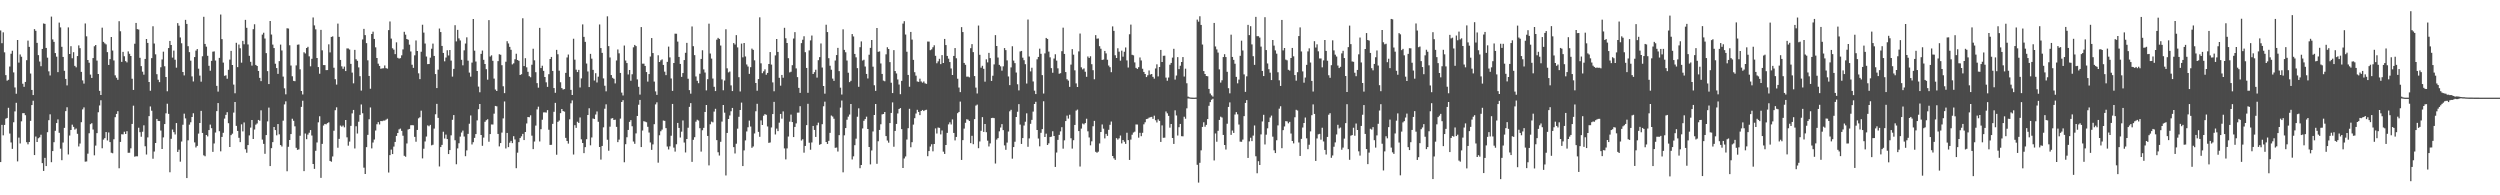 <svg xmlns="http://www.w3.org/2000/svg" width="1920" height="150"><path d="M0 23.417h1v101.060H0zM1 33.165h1v62.744H1zM2 24.816h1v79.104H2zM3 40.191h1v55.761H3zM4 57.699h1v33.422H4zM5 61.946h1v28.640H5zM6 61.283h1v21.487H6zM7 51.100h1v51.436H7zM8 41.261h1v68.166H8zM9 38.965h1v75.360H9zM10 55.591h1v38.334H10zM11 67.172h1v18.401H11zM12 71.998h1v6.929H12zM13 30.719h1v93.232H13zM14 48.102h1v57.562H14zM15 41.835h1v68.352H15zM16 43.558h1v49.650H16zM17 64.301h1v22.653H17zM18 66.675h1v20.230H18zM19 62.914h1v25.565H19zM20 46.222h1v62.995H20zM21 31.177h1v79.695H21zM22 36.016h1v73.060H22zM23 56.458h1v36.366H23zM24 69.073h1v11.615H24zM25 73.010h1v4.355H25zM26 22.354h1v96.750H26zM27 23.641h1v81.196H27zM28 32.930h1v76.148H28zM29 42.319h1v63.852H29zM30 47.263h1v58.218H30zM31 50.851h1v52.646H31zM32 37.562h1v87.703H32zM33 18.034h1v113.231H33zM34 18.351h1v102.895H34zM35 36.829h1v90.716H35zM36 44.267h1v57.266H36zM37 54.798h1v37.508H37zM38 57.965h1v29.861H38zM39 12.765h1v111.812H39zM40 30.278h1v85.748H40zM41 32.145h1v77.089H41zM42 40.730h1v59.712H42zM43 43.514h1v50.991H43zM44 55.416h1v36.291H44zM45 17.370h1v84.613H45zM46 21.034h1v93.119H46zM47 35.934h1v87.102H47zM48 43.722h1v65.752H48zM49 54.371h1v43.818H49zM50 60.611h1v24.718H50zM51 65.611h1v16.760H51zM52 21.027h1v97.606H52zM53 41.488h1v62.584H53zM54 35.457h1v64.402H54zM55 44.757h1v50.978H55zM56 40.106h1v57.335H56zM57 50.572h1v48.953H57zM58 51.720h1v46.990H58zM59 43.079h1v59.670H59zM60 34.879h1v77.631H60zM61 36.993h1v73.260H61zM62 55.214h1v38.620H62zM63 61.744h1v22.275H63zM64 64.194h1v18.304H64zM65 18.025h1v106.152H65zM66 27.899h1v96.085H66zM67 46.081h1v71.923H67zM68 48.197h1v54.167H68zM69 57.271h1v38.110H69zM70 59.831h1v34.779H70zM71 44.614h1v54.858H71zM72 35.557h1v83.741H72zM73 34.566h1v77.248H73zM74 46.538h1v55.719H74zM75 56.842h1v29.377H75zM76 69.781h1v11.195H76zM77 72.985h1v4.039H77zM78 21.273h1v92.586H78zM79 32.159h1v75.062H79zM80 33.269h1v72.828H80zM81 34.080h1v67.356H81zM82 40.059h1v67.812H82zM83 49.880h1v51.836H83zM84 45.404h1v63.728H84zM85 28.441h1v88.864H85zM86 38.829h1v78.857H86zM87 46.412h1v60.565H87zM88 57.877h1v32.108H88zM89 59.680h1v27.822H89zM90 61.310h1v24.112H90zM91 16.259h1v112.972H91zM92 24.022h1v84.965H92zM93 47.509h1v55.593H93zM94 39.831h1v63.409H94zM95 43.228h1v57.942H95zM96 46.956h1v55.938H96zM97 47.903h1v52.874H97zM98 39.496h1v77.864H98zM99 41.304h1v75.979H99zM100 42.999h1v70.896H100zM101 60.443h1v34.743H101zM102 69.062h1v12.114H102zM103 33.595h1v86.716H103zM104 17.628h1v102.394H104zM105 22.366h1v97.717H105zM106 22.668h1v75.452H106zM107 44.388h1v57.158H107zM108 50.805h1v54.209H108zM109 55.059h1v46.106H109zM110 57.327h1v38.934H110zM111 45.241h1v67.111H111zM112 29.958h1v88.731H112zM113 32.972h1v72.526H113zM114 62.975h1v26.191H114zM115 69.697h1v12.068H115zM116 44.646h1v40.390H116zM117 20.170h1v101.752H117zM118 33.419h1v82.974H118zM119 41.726h1v68.089H119zM120 57.002h1v34.348H120zM121 61.232h1v31.631H121zM122 63.057h1v29.920H122zM123 51.677h1v48.550H123zM124 45.652h1v68.765H124zM125 39.672h1v65.862H125zM126 50.867h1v44.437H126zM127 59.156h1v27.890H127zM128 70.090h1v9.571H128zM129 36.927h1v50.527H129zM130 31.422h1v100.878H130zM131 34.561h1v72.016H131zM132 44.251h1v55.217H132zM133 38.876h1v62.609H133zM134 45.887h1v57.370H134zM135 51.989h1v42.531H135zM136 17.777h1v98.924H136zM137 19.736h1v95.225H137zM138 28.754h1v95.421H138zM139 33.209h1v75.489H139zM140 55.312h1v40.493H140zM141 57.902h1v29.373H141zM142 15.263h1v75.689H142zM143 18.370h1v118.395H143zM144 35.458h1v72.301H144zM145 40.058h1v55.662H145zM146 46.606h1v47.306H146zM147 58.662h1v31.188H147zM148 62.579h1v24.398H148zM149 43.816h1v65.548H149zM150 38.848h1v74.419H150zM151 37.671h1v74.334H151zM152 52.749h1v49.855H152zM153 58.087h1v36.401H153zM154 62.706h1v22.429H154zM155 43.201h1v58.894H155zM156 12.883h1v106.417H156zM157 33.758h1v86.236H157zM158 35.835h1v67.844H158zM159 42.846h1v61.921H159zM160 50.531h1v49.358H160zM161 54.333h1v41.376H161zM162 46.724h1v51.719H162zM163 39.691h1v76.936H163zM164 39.477h1v70.698H164zM165 46.470h1v55.309H165zM166 65.950h1v19.398H166zM167 70.359h1v8.793H167zM168 44.425h1v56.339H168zM169 11.170h1v105.079H169zM170 30.073h1v75.076H170zM171 48.078h1v53.901H171zM172 58.231h1v32.855H172zM173 57.877h1v30.351H173zM174 60.468h1v25.708H174zM175 53.594h1v41.024H175zM176 45.749h1v67.135H176zM177 39.062h1v64.734H177zM178 49.919h1v52.713H178zM179 64.972h1v21.512H179zM180 71.631h1v6.683H180zM181 32.886h1v63.784H181zM182 51.551h1v49.014H182zM183 34.225h1v71.597H183zM184 37.049h1v72.086H184zM185 48.150h1v47.345H185zM186 31.394h1v69.502H186zM187 34.018h1v60.059H187zM188 15.262h1v99.387H188zM189 21.350h1v95.947H189zM190 34.126h1v77.275H190zM191 42.845h1v61.152H191zM192 47.474h1v50.525H192zM193 50.405h1v41.738H193zM194 22.450h1v84.303H194zM195 18.616h1v80.871H195zM196 49.862h1v45.888H196zM197 50.691h1v44.154H197zM198 54.473h1v37.611H198zM199 59.793h1v32.942H199zM200 62.312h1v22.440H200zM201 26.553h1v80.644H201zM202 25.127h1v85.353H202zM203 29.580h1v88.536H203zM204 40.787h1v62.944H204zM205 54.631h1v38.582H205zM206 64.587h1v18.050H206zM207 16.109h1v111.444H207zM208 26.522h1v87.269H208zM209 34.267h1v74.877H209zM210 36.930h1v60.611H210zM211 48.951h1v50.965H211zM212 52.264h1v51.683H212zM213 56.716h1v38.567H213zM214 46.946h1v56.208H214zM215 34.267h1v77.167H215zM216 38.776h1v73.764H216zM217 58.844h1v33.850H217zM218 67.815h1v12.362H218zM219 72.449h1v5.391H219zM220 21.686h1v109.856H220zM221 21.904h1v90.814H221zM222 34.769h1v72.756H222zM223 50.337h1v52.613H223zM224 58.582h1v32.617H224zM225 62.112h1v30.683H225zM226 62.385h1v34.660H226zM227 50.239h1v63.288H227zM228 34.355h1v80.728H228zM229 34.143h1v80.587H229zM230 53.258h1v50.997H230zM231 69.902h1v12.173H231zM232 72.559h1v4.800H232zM233 40.136h1v91.290H233zM234 41.080h1v61.499H234zM235 36.858h1v70.064H235zM236 35.966h1v67.411H236zM237 43.264h1v58.676H237zM238 50.966h1v48.940H238zM239 45.143h1v58.937H239zM240 13.422h1v112.534H240zM241 19.524h1v110.188H241zM242 22.512h1v93.287H242zM243 44.550h1v64.861H243zM244 51.504h1v42.432H244zM245 56.634h1v32.662H245zM246 22.943h1v113.678H246zM247 38.648h1v71.852H247zM248 49.976h1v46.407H248zM249 50.043h1v45.149H249zM250 53.858h1v41.608H250zM251 53.808h1v40.745H251zM252 34.046h1v59.920H252zM253 40.244h1v83.337H253zM254 28.353h1v95.868H254zM255 27.974h1v92.200H255zM256 52.001h1v48.407H256zM257 60.806h1v23.830H257zM258 64.975h1v17.452H258zM259 18.114h1v95.322H259zM260 28.339h1v78.291H260zM261 46.024h1v50.381H261zM262 50.921h1v46.378H262zM263 52.831h1v43.566H263zM264 51.170h1v46.621H264zM265 54.574h1v37.594H265zM266 37.153h1v68.315H266zM267 37.197h1v74.695H267zM268 38.058h1v70.670H268zM269 49.051h1v47.608H269zM270 55.739h1v31.339H270zM271 64.020h1v20.432H271zM272 38.322h1v75.674H272zM273 45.501h1v51.471H273zM274 46.674h1v55.892H274zM275 51.749h1v41.758H275zM276 58.545h1v29.667H276zM277 69.585h1v10.646H277zM278 30.315h1v56.657H278zM279 22.148h1v106.623H279zM280 27.002h1v106.606H280zM281 33.108h1v79.874H281zM282 46.320h1v57.247H282zM283 58.323h1v33.297H283zM284 68.134h1v14.388H284zM285 26.108h1v87.858H285zM286 24.298h1v85.186H286zM287 29.877h1v77.284H287zM288 36.329h1v63.907H288zM289 44.525h1v50.930H289zM290 48.906h1v44.883H290zM291 50.646h1v44.949H291zM292 52.772h1v40.140H292zM293 52.512h1v40.574H293zM294 52.438h1v40.160H294zM295 50.289h1v42.314H295zM296 52.320h1v39.595H296zM297 52.716h1v38.456H297zM298 23.129h1v109.377H298zM299 16.465h1v102.661H299zM300 29.670h1v85.242H300zM301 37.044h1v81.299H301zM302 38.133h1v74.463H302zM303 41.599h1v67.403H303zM304 32.532h1v71.883H304zM305 44.416h1v57.750H305zM306 45.021h1v54.354H306zM307 44.626h1v54.116H307zM308 42.476h1v58.033H308zM309 37.924h1v66.298H309zM310 24.445h1v95.227H310zM311 26.625h1v93.769H311zM312 29.972h1v80.195H312zM313 30.499h1v68.916H313zM314 34.280h1v64.745H314zM315 39.548h1v56.676H315zM316 49.717h1v46.404H316zM317 52.108h1v44.135H317zM318 42.495h1v62.622H318zM319 31.073h1v77.783H319zM320 39.163h1v60.619H320zM321 56.333h1v34.522H321zM322 60.781h1v29.294H322zM323 39.739h1v45.248H323zM324 19.019h1v102.630H324zM325 25.041h1v89.188H325zM326 33.455h1v75.170H326zM327 43.427h1v61.427H327zM328 49.247h1v47.043H328zM329 49.146h1v47.850H329zM330 44.287h1v51.591H330zM331 37.443h1v74.168H331zM332 33.474h1v77.658H332zM333 42.963h1v55.779H333zM334 56.867h1v30.896H334zM335 67.613h1v12.165H335zM336 53.517h1v36.994H336zM337 21.927h1v105.911H337zM338 24.646h1v88.295H338zM339 35.274h1v75.976H339zM340 40.667h1v60.481H340zM341 47.095h1v59.324H341zM342 44.170h1v59.196H342zM343 38.586h1v68.196H343zM344 42.618h1v75.705H344zM345 38.395h1v76.840H345zM346 46.557h1v57.395H346zM347 58.846h1v33.140H347zM348 52.889h1v35.502H348zM349 19.336h1v88.391H349zM350 31.802h1v94.330H350zM351 22.914h1v91.079H351zM352 29.477h1v80.528H352zM353 31.072h1v73.836H353zM354 45.947h1v55.816H354zM355 50.193h1v50.111H355zM356 38.677h1v66.203H356zM357 33.443h1v86.526H357zM358 28.657h1v86.854H358zM359 46.600h1v56.202H359zM360 55.743h1v39.308H360zM361 58.867h1v29.827H361zM362 48.076h1v62.856H362zM363 14.571h1v94.633H363zM364 38.888h1v66.973H364zM365 47.274h1v55.685H365zM366 54.510h1v37.934H366zM367 66.498h1v17.351H367zM368 70.880h1v9.001H368zM369 41.373h1v62.293H369zM370 38.805h1v73.147H370zM371 45.923h1v59.764H371zM372 49.157h1v44.406H372zM373 53.144h1v39.145H373zM374 61.175h1v30.441H374zM375 15.438h1v93.403H375zM376 43.410h1v59.547H376zM377 42.496h1v53.097H377zM378 46.693h1v48.961H378zM379 60.353h1v26.943H379zM380 68.766h1v12.574H380zM381 69.872h1v11.815H381zM382 46.950h1v55.903H382zM383 41.659h1v70.787H383zM384 42.060h1v67.797H384zM385 50.090h1v51.723H385zM386 66.268h1v24.680H386zM387 71.539h1v6.382H387zM388 47.427h1v66.602H388zM389 31.631h1v70.457H389zM390 33.391h1v79.607H390zM391 35.997h1v73.599H391zM392 38.253h1v69.953H392zM393 49.475h1v60.474H393zM394 48.623h1v55.993H394zM395 45.516h1v61.588H395zM396 41.245h1v87.957H396zM397 46.079h1v71.163H397zM398 46.695h1v62.479H398zM399 57.597h1v48.452H399zM400 56.970h1v47.742H400zM401 14.038h1v88.773H401zM402 50.758h1v56.804H402zM403 44.684h1v56.688H403zM404 51.706h1v43.122H404zM405 55.122h1v34.740H405zM406 58.523h1v31.512H406zM407 59.365h1v29.217H407zM408 49.706h1v54.501H408zM409 37.434h1v77.089H409zM410 46.351h1v62.367H410zM411 55.430h1v41.013H411zM412 63.821h1v20.187H412zM413 67.326h1v14.573H413zM414 21.426h1v87.242H414zM415 52.250h1v46.963H415zM416 50.466h1v41.466H416zM417 54.451h1v31.894H417zM418 59.119h1v27.168H418zM419 63.223h1v23.259H419zM420 66.737h1v17.847H420zM421 57.006h1v42.642H421zM422 45.294h1v66.009H422zM423 43.741h1v67.475H423zM424 54.494h1v40.619H424zM425 67.628h1v18.229H425zM426 71.258h1v7.757H426zM427 38.301h1v80.542H427zM428 41.683h1v51.909H428zM429 54.274h1v38.300H429zM430 63.161h1v23.712H430zM431 67.615h1v16.087H431zM432 68.781h1v16.504H432zM433 68.387h1v17.365H433zM434 55.971h1v49.935H434zM435 44.108h1v64.157H435zM436 41.890h1v68.382H436zM437 59.012h1v32.635H437zM438 69.007h1v10.344H438zM439 72.958h1v4.136H439zM440 29.749h1v88.910H440zM441 45.800h1v50.374H441zM442 53.506h1v44.687H442zM443 55.325h1v38.157H443zM444 53.681h1v40.747H444zM445 67.155h1v23.055H445zM446 60.205h1v46.786H446zM447 18.761h1v91.069H447zM448 28.316h1v89.265H448zM449 32.134h1v80.889H449zM450 48.803h1v58.088H450zM451 54.867h1v33.472H451zM452 66.867h1v16.298H452zM453 41.348h1v70.255H453zM454 45.078h1v60.472H454zM455 53.649h1v37.385H455zM456 61.841h1v29.576H456zM457 56.205h1v31.770H457zM458 63.325h1v22.256H458zM459 58.867h1v34.651H459zM460 18.791h1v94.110H460zM461 36.910h1v85.665H461zM462 40.602h1v71.459H462zM463 60.187h1v37.593H463zM464 65.866h1v17.645H464zM465 70.141h1v10.000H465zM466 12.547h1v94.754H466zM467 35.413h1v80.329H467zM468 44.148h1v53.110H468zM469 57.632h1v33.413H469zM470 59.728h1v31.014H470zM471 60.536h1v31.624H471zM472 64.068h1v27.860H472zM473 46.440h1v51.001H473zM474 37.965h1v71.194H474zM475 40.951h1v66.267H475zM476 55.991h1v35.102H476zM477 71.122h1v7.220H477zM478 73.331h1v3.605H478zM479 34.956h1v89.654H479zM480 46.469h1v64.277H480zM481 48.431h1v57.011H481zM482 57.198h1v42.566H482zM483 53.763h1v39.840H483zM484 62.005h1v30.254H484zM485 57.051h1v39.930H485zM486 36.327h1v72.385H486zM487 34.514h1v75.915H487zM488 35.439h1v67.029H488zM489 60.992h1v28.070H489zM490 66.655h1v13.773H490zM491 72.641h1v4.113H491zM492 20.791h1v92.146H492zM493 48.896h1v51.361H493zM494 48.888h1v44.192H494zM495 50.653h1v42.780H495zM496 55.372h1v38.521H496zM497 62.670h1v34.705H497zM498 56.892h1v44.872H498zM499 43.416h1v65.989H499zM500 29.234h1v85.863H500zM501 40.763h1v70.114H501zM502 62.688h1v32.686H502zM503 70.214h1v9.979H503zM504 72.853h1v5.727H504zM505 42.456h1v82.459H505zM506 47.595h1v56.287H506zM507 46.332h1v54.471H507zM508 45.633h1v53.892H508zM509 49.892h1v42.693H509zM510 55.064h1v37.765H510zM511 57.690h1v40.738H511zM512 47.534h1v65.014H512zM513 35.768h1v79.008H513zM514 44.059h1v68.310H514zM515 60.259h1v43.999H515zM516 69.774h1v10.057H516zM517 48.383h1v64.990H517zM518 25.877h1v90.568H518zM519 25.901h1v84.919H519zM520 31.938h1v62.492H520zM521 43.715h1v54.521H521zM522 49.082h1v56.530H522zM523 59.028h1v42.087H523zM524 56.138h1v36.368H524zM525 46.136h1v63.343H525zM526 40.571h1v76.530H526zM527 32.940h1v73.835H527zM528 60.479h1v37.625H528zM529 69.238h1v12.811H529zM530 71.940h1v7.254H530zM531 20.335h1v103.975H531zM532 35.486h1v71.857H532zM533 42.361h1v63.021H533zM534 58.713h1v34.743H534zM535 62.056h1v29.885H535zM536 63.920h1v28.652H536zM537 56.628h1v41.809H537zM538 45.254h1v71.181H538zM539 38.610h1v61.422H539zM540 53.304h1v44.881H540zM541 55.706h1v30.284H541zM542 69.447h1v11.175H542zM543 60.814h1v43.590H543zM544 18.181h1v108.860H544zM545 41.123h1v54.338H545zM546 45.006h1v48.370H546zM547 60.305h1v33.649H547zM548 66.658h1v19.067H548zM549 69.932h1v13.640H549zM550 30.447h1v77.160H550zM551 29.068h1v87.870H551zM552 29.914h1v89.556H552zM553 34.944h1v73.939H553zM554 60.969h1v32.401H554zM555 69.317h1v11.304H555zM556 61.839h1v24.694H556zM557 22.486h1v112.264H557zM558 52.479h1v49.626H558zM559 55.588h1v35.788H559zM560 54.931h1v33.734H560zM561 65.588h1v19.861H561zM562 69.932h1v12.947H562zM563 33.068h1v79.909H563zM564 34.186h1v83.655H564zM565 26.987h1v83.389H565zM566 36.403h1v62.422H566zM567 59.279h1v30.402H567zM568 70.266h1v14.217H568zM569 33.492h1v45.308H569zM570 44.014h1v83.507H570zM571 33.023h1v82.505H571zM572 43.359h1v64.492H572zM573 49.527h1v51.460H573zM574 51.104h1v46.619H574zM575 56.722h1v35.903H575zM576 51.614h1v45.582H576zM577 37.329h1v76.169H577zM578 38.297h1v74.179H578zM579 46.339h1v56.156H579zM580 63.762h1v21.689H580zM581 69.703h1v10.040H581zM582 60.700h1v40.591H582zM583 13.315h1v91.771H583zM584 48.640h1v43.850H584zM585 56.201h1v39.781H585zM586 54.762h1v34.120H586zM587 53.261h1v34.413H587zM588 57.405h1v30.750H588zM589 56.014h1v41.123H589zM590 49.133h1v60.612H590zM591 40.011h1v69.421H591zM592 49.629h1v48.240H592zM593 63.305h1v24.301H593zM594 70.093h1v8.119H594zM595 42.557h1v60.700H595zM596 29.930h1v68.854H596zM597 39.878h1v60.814H597zM598 59.727h1v34.462H598zM599 65.795h1v21.699H599zM600 57.553h1v33.569H600zM601 59.682h1v25.866H601zM602 21.372h1v92.620H602zM603 29.386h1v93.050H603zM604 33.044h1v80.909H604zM605 44.678h1v60.190H605zM606 55.585h1v37.871H606zM607 55.112h1v32.908H607zM608 50.051h1v43.705H608zM609 29.578h1v75.677H609zM610 24.695h1v72.790H610zM611 52.527h1v42.224H611zM612 59.229h1v27.295H612zM613 67.496h1v18.967H613zM614 71.309h1v10.255H614zM615 33.114h1v74.817H615zM616 30.508h1v76.455H616zM617 27.874h1v89.370H617zM618 40.111h1v71.945H618zM619 52.196h1v43.926H619zM620 71.291h1v8.436H620zM621 38.707h1v70.925H621zM622 31.026h1v83.955H622zM623 27.276h1v82.150H623zM624 56.857h1v39.876H624zM625 55.442h1v44.346H625zM626 53.579h1v51.573H626zM627 59.583h1v36.610H627zM628 46.223h1v47.986H628zM629 43.864h1v67.335H629zM630 33.364h1v77.276H630zM631 51.845h1v43.524H631zM632 66.046h1v15.571H632zM633 71.956h1v6.103H633zM634 19.001h1v90.049H634zM635 24.630h1v85.901H635zM636 44.672h1v63.509H636zM637 50.507h1v51.550H637zM638 53.551h1v35.163H638zM639 60.350h1v29.150H639zM640 62.083h1v29.121H640zM641 46.471h1v67.040H641zM642 42.314h1v70.973H642zM643 36.762h1v79.620H643zM644 54.621h1v49.147H644zM645 67.309h1v15.312H645zM646 72.582h1v4.609H646zM647 22.526h1v109.849H647zM648 38.309h1v65.643H648zM649 40.119h1v58.252H649zM650 46.515h1v45.424H650zM651 55.838h1v33.786H651zM652 63.096h1v24.867H652zM653 62.057h1v17.802H653zM654 26.173h1v96.292H654zM655 27.995h1v92.045H655zM656 41.411h1v70.111H656zM657 44.026h1v62.451H657zM658 52.327h1v37.343H658zM659 66.672h1v16.528H659zM660 36.231h1v92.936H660zM661 31.783h1v94.916H661zM662 46.490h1v52.183H662zM663 45.885h1v46.882H663zM664 51.106h1v40.354H664zM665 56.784h1v32.820H665zM666 60.242h1v38.814H666zM667 42.059h1v70.835H667zM668 36.759h1v89.524H668zM669 30.703h1v84.844H669zM670 51.192h1v49.764H670zM671 65.500h1v22.828H671zM672 69.798h1v10.087H672zM673 21.522h1v104.284H673zM674 39.808h1v68.683H674zM675 39.453h1v60.315H675zM676 48.728h1v46.727H676zM677 56.800h1v31.056H677zM678 61.879h1v25.687H678zM679 62.408h1v23.625H679zM680 41.723h1v62.769H680zM681 36.304h1v71.640H681zM682 37.629h1v71.932H682zM683 47.698h1v46.831H683zM684 63.556h1v23.192H684zM685 71.482h1v7.184H685zM686 38.517h1v74.193H686zM687 54.573h1v45.961H687zM688 56.398h1v38.767H688zM689 61.049h1v26.091H689zM690 64.904h1v18.788H690zM691 72.333h1v10.665H691zM692 62.082h1v37.117H692zM693 18.123h1v110.883H693zM694 16.270h1v105.452H694zM695 26.534h1v93.648H695zM696 39.748h1v67.418H696zM697 57.566h1v40.878H697zM698 66.618h1v16.918H698zM699 24.501h1v88.619H699zM700 30.428h1v78.799H700zM701 45.970h1v49.711H701zM702 55.443h1v35.328H702zM703 58.133h1v29.034H703zM704 62.550h1v21.767H704zM705 62.895h1v23.068H705zM706 60.411h1v28.034H706zM707 62.579h1v22.666H707zM708 63.488h1v20.940H708zM709 62.583h1v22.708H709zM710 63.986h1v20.593H710zM711 64.410h1v19.890H711zM712 31.880h1v88.077H712zM713 31.954h1v84.041H713zM714 38.529h1v74.029H714zM715 37.943h1v72.873H715zM716 36.322h1v79.891H716zM717 34.761h1v75.826H717zM718 42.831h1v55.773H718zM719 48.584h1v53.992H719zM720 47.088h1v50.852H720zM721 45.151h1v53.064H721zM722 49.278h1v53.921H722zM723 42.323h1v57.887H723zM724 48.360h1v68.113H724zM725 29.916h1v88.315H725zM726 34.621h1v76.732H726zM727 42.955h1v59.109H727zM728 45.052h1v50.472H728zM729 47.682h1v46.272H729zM730 52.556h1v43.011H730zM731 57.606h1v34.087H731zM732 42.948h1v59.123H732zM733 36.925h1v70.887H733zM734 44.742h1v60.427H734zM735 60.460h1v26.492H735zM736 67.232h1v18.754H736zM737 70.752h1v7.272H737zM738 20.826h1v102.003H738zM739 24.631h1v83.004H739zM740 48.312h1v50.479H740zM741 49.744h1v44.569H741zM742 58.884h1v32.697H742zM743 58.834h1v33.076H743zM744 59.404h1v33.517H744zM745 37.014h1v72.906H745zM746 33.878h1v70.396H746zM747 40.062h1v70.667H747zM748 58.400h1v33.075H748zM749 67.286h1v13.817H749zM750 71.767h1v8.553H750zM751 19.598h1v94.206H751zM752 42.100h1v66.525H752zM753 51.953h1v48.503H753zM754 50.536h1v39.406H754zM755 52.814h1v48.505H755zM756 62.709h1v32.510H756zM757 45.550h1v55.982H757zM758 47.932h1v60.101H758zM759 40.595h1v71.886H759zM760 44.656h1v65.476H760zM761 62.168h1v28.491H761zM762 58.167h1v32.281H762zM763 49.473h1v41.245H763zM764 26.977h1v98.609H764zM765 35.325h1v71.893H765zM766 44.161h1v61.928H766zM767 49.802h1v51.065H767zM768 50.922h1v47.002H768zM769 54.289h1v41.051H769zM770 50.925h1v49.003H770zM771 36.914h1v74.747H771zM772 38.502h1v76.553H772zM773 46.385h1v63.111H773zM774 58.709h1v42.286H774zM775 65.405h1v20.077H775zM776 51.769h1v32.583H776zM777 35.546h1v86.296H777zM778 46.551h1v66.410H778zM779 48.464h1v60.392H779zM780 55.679h1v34.160H780zM781 64.723h1v21.067H781zM782 69.403h1v10.581H782zM783 39.540h1v56.169H783zM784 39.121h1v71.425H784zM785 44.266h1v61.755H785zM786 46.219h1v50.194H786zM787 49.281h1v44.211H787zM788 64.128h1v22.900H788zM789 15.011h1v97.714H789zM790 43.418h1v62.878H790zM791 54.841h1v40.215H791zM792 52.043h1v40.006H792zM793 62.542h1v23.169H793zM794 69.623h1v10.231H794zM795 72.261h1v5.901H795zM796 45.571h1v54.284H796zM797 43.739h1v62.662H797zM798 37.363h1v75.034H798zM799 41.307h1v60.662H799zM800 57.716h1v41.477H800zM801 71.832h1v5.938H801zM802 41.023h1v64.182H802zM803 29.128h1v73.538H803zM804 29.905h1v81.447H804zM805 39.620h1v70.447H805zM806 44.031h1v61.247H806zM807 52.308h1v52.649H807zM808 55.858h1v44.930H808zM809 44.950h1v59.484H809zM810 41.699h1v86.495H810zM811 46.527h1v70.610H811zM812 52.480h1v54.947H812zM813 56.608h1v46.982H813zM814 56.233h1v44.702H814zM815 39.328h1v58.378H815zM816 21.228h1v92.962H816zM817 41.433h1v66.336H817zM818 55.339h1v37.637H818zM819 60.859h1v27.918H819zM820 61.910h1v29.155H820zM821 66.714h1v21.389H821zM822 49.595h1v56.602H822zM823 37.757h1v76.375H823zM824 41.994h1v65.674H824zM825 54.019h1v41.915H825zM826 64.059h1v20.864H826zM827 66.816h1v17.335H827zM828 39.495h1v61.164H828zM829 25.760h1v102.116H829zM830 51.714h1v47.060H830zM831 53.308h1v41.577H831zM832 52.540h1v42.996H832zM833 55.089h1v39.406H833zM834 58.972h1v32.210H834zM835 43.345h1v57.533H835zM836 44.516h1v61.064H836zM837 43.211h1v68.385H837zM838 49.317h1v59.223H838zM839 53.919h1v43.037H839zM840 60.901h1v31.925H840zM841 26.966h1v89.610H841zM842 29.675h1v87.622H842zM843 29.562h1v86.911H843zM844 35.477h1v74.701H844zM845 37.429h1v63.948H845zM846 46.012h1v49.563H846zM847 45.736h1v53.090H847zM848 39.099h1v67.184H848zM849 40.991h1v61.831H849zM850 45.895h1v58.428H850zM851 50.330h1v49.338H851zM852 51.623h1v44.227H852zM853 55.424h1v37.909H853zM854 20.295h1v99.531H854zM855 23.702h1v97.902H855zM856 42.442h1v80.324H856zM857 44.547h1v61.546H857zM858 37.066h1v70.140H858zM859 39.672h1v66.542H859zM860 46.573h1v57.507H860zM861 38.917h1v71.225H861zM862 43.516h1v63.988H862zM863 39.720h1v69.138H863zM864 36.466h1v74.012H864zM865 46.367h1v55.554H865zM866 51.857h1v55.768H866zM867 26.309h1v96.513H867zM868 18.909h1v88.303H868zM869 42.073h1v61.408H869zM870 42.485h1v59.323H870zM871 47.935h1v53.167H871zM872 52.119h1v43.459H872zM873 52.947h1v42.719H873zM874 51.592h1v54.120H874zM875 44.129h1v57.853H875zM876 46.437h1v58.178H876zM877 52.799h1v49.174H877zM878 55.262h1v40.233H878zM879 56.856h1v37.069H879zM880 59.204h1v32.235H880zM881 57.788h1v33.401H881zM882 54.096h1v36.268H882zM883 57.237h1v32.757H883zM884 56.845h1v32.905H884zM885 59.054h1v32.219H885zM886 60.395h1v28.450H886zM887 52.578h1v39.799H887zM888 49.390h1v44.680H888zM889 58.653h1v33.058H889zM890 51.435h1v41.458H890zM891 38.346h1v70.648H891zM892 47.598h1v48.684H892zM893 42.860h1v62.993H893zM894 42.778h1v62.928H894zM895 59.617h1v25.973H895zM896 62.018h1v25.015H896zM897 59.519h1v29.453H897zM898 49.710h1v48.352H898zM899 48.341h1v46.894H899zM900 44.236h1v61.731H900zM901 37.480h1v73.074H901zM902 61.133h1v23.581H902zM903 57.996h1v30.665H903zM904 43.871h1v60.194H904zM905 53.112h1v44.578H905zM906 50.504h1v44.665H906zM907 47.630h1v56.947H907zM908 43.837h1v60.866H908zM909 58.760h1v30.877H909zM910 52.738h1v38.429H910zM911 63.964h1v19.222H911zM912 74.206h1v1.397H912zM913 74.707h1v1.000H913zM914 74.895h1v1.000H914zM915 74.977h1v1.000H915zM916 74.984h1v1.000H916zM917 74.985h1v1.000H917zM918 74.921h1v1.000H918zM919 15.043h1v111.547H919zM920 16.660h1v123.555H920zM921 12.484h1v112.568H921zM922 19.127h1v96.307H922zM923 34.215h1v63.277H923zM924 54.595h1v39.312H924zM925 56.820h1v40.537H925zM926 58.386h1v37.512H926zM927 58.594h1v32.831H927zM928 68.296h1v12.962H928zM929 71.812h1v6.623H929zM930 73.204h1v3.376H930zM931 74.190h1v1.632H931zM932 17.634h1v105.600H932zM933 35.702h1v66.787H933zM934 37.962h1v70.907H934zM935 40.375h1v60.102H935zM936 53.307h1v38.810H936zM937 63.418h1v26.200H937zM938 61.666h1v28.597H938zM939 43.840h1v59.808H939zM940 41.642h1v69.739H940zM941 43.816h1v71.025H941zM942 55.139h1v39.876H942zM943 67.728h1v14.407H943zM944 71.682h1v6.978H944zM945 26.600h1v76.997H945zM946 43.733h1v56.540H946zM947 45.970h1v56.147H947zM948 48.939h1v39.020H948zM949 59.012h1v27.082H949zM950 63.976h1v23.823H950zM951 61.141h1v34.489H951zM952 42.843h1v65.945H952zM953 31.227h1v77.691H953zM954 38.753h1v68.450H954zM955 57.158h1v32.048H955zM956 70.559h1v8.478H956zM957 58.634h1v18.255H957zM958 19.113h1v102.186H958zM959 26.957h1v81.615H959zM960 20.119h1v85.674H960zM961 34.087h1v74.300H961zM962 43.157h1v60.964H962zM963 49.793h1v46.564H963zM964 12.945h1v107.046H964zM965 27.791h1v105.274H965zM966 27.812h1v95.991H966zM967 28.877h1v97.838H967zM968 35.785h1v67.423H968zM969 54.452h1v38.813H969zM970 58.402h1v29.754H970zM971 13.212h1v97.733H971zM972 38.440h1v64.980H972zM973 48.745h1v49.816H973zM974 53.155h1v40.606H974zM975 55.827h1v34.460H975zM976 61.507h1v27.255H976zM977 30.744h1v74.215H977zM978 35.007h1v80.451H978zM979 38.716h1v78.834H979zM980 41.225h1v66.505H980zM981 55.507h1v40.816H981zM982 61.700h1v21.766H982zM983 65.995h1v15.616H983zM984 15.333h1v98.484H984zM985 38.731h1v61.237H985zM986 36.858h1v60.248H986zM987 45.795h1v47.250H987zM988 46.335h1v46.879H988zM989 53.632h1v41.095H989zM990 54.200h1v39.418H990zM991 44.567h1v57.979H991zM992 36.798h1v71.494H992zM993 43.267h1v66.873H993zM994 57.639h1v32.441H994zM995 61.976h1v22.346H995zM996 55.462h1v29.440H996zM997 27.709h1v81.693H997zM998 21.032h1v98.711H998zM999 39.514h1v67.127H999zM1000 54.810h1v43.139H1000zM1001 63.506h1v30.980H1001zM1002 59.568h1v30.678H1002zM1003 49.808h1v56.445H1003zM1004 39.490h1v75.111H1004zM1005 37.130h1v74.023H1005zM1006 48.009h1v52.914H1006zM1007 62.144h1v26.322H1007zM1008 70.274h1v9.928H1008zM1009 31.655h1v55.832H1009zM1010 36.532h1v87.050H1010zM1011 34.035h1v72.283H1011zM1012 39.412h1v63.771H1012zM1013 44.911h1v57.882H1013zM1014 44.894h1v62.380H1014zM1015 51.720h1v46.399H1015zM1016 46.379h1v62.259H1016zM1017 30.744h1v84.415H1017zM1018 39.094h1v79.570H1018zM1019 46.641h1v58.543H1019zM1020 57.798h1v30.312H1020zM1021 59.759h1v27.164H1021zM1022 50.051h1v71.140H1022zM1023 30.969h1v88.433H1023zM1024 38.704h1v73.986H1024zM1025 41.989h1v67.396H1025zM1026 43.394h1v59.853H1026zM1027 50.309h1v45.534H1027zM1028 52.267h1v46.406H1028zM1029 51.278h1v46.641H1029zM1030 41.031h1v73.945H1030zM1031 39.005h1v74.327H1031zM1032 44.608h1v61.820H1032zM1033 58.373h1v36.200H1033zM1034 70.636h1v9.401H1034zM1035 36.189h1v78.347H1035zM1036 19.663h1v103.084H1036zM1037 33.879h1v70.289H1037zM1038 47.224h1v56.483H1038zM1039 47.465h1v50.634H1039zM1040 55.858h1v48.384H1040zM1041 58.501h1v36.394H1041zM1042 53.717h1v46.140H1042zM1043 41.712h1v74.525H1043zM1044 28.852h1v90.641H1044zM1045 47.959h1v48.771H1045zM1046 63.735h1v24.388H1046zM1047 70.328h1v10.384H1047zM1048 37.619h1v65.253H1048zM1049 25.388h1v89.075H1049zM1050 30.713h1v95.363H1050zM1051 31.162h1v86.057H1051zM1052 40.632h1v58.216H1052zM1053 52.377h1v47.169H1053zM1054 54.027h1v43.616H1054zM1055 49.107h1v58.560H1055zM1056 44.004h1v69.334H1056zM1057 38.744h1v65.250H1057zM1058 50.313h1v44.757H1058zM1059 65.458h1v19.423H1059zM1060 70.035h1v9.971H1060zM1061 23.028h1v87.341H1061zM1062 32.441h1v98.455H1062zM1063 34.024h1v82.244H1063zM1064 33.563h1v71.106H1064zM1065 47.767h1v58.462H1065zM1066 45.132h1v52.506H1066zM1067 52.350h1v39.494H1067zM1068 14.548h1v98.816H1068zM1069 14.866h1v102.114H1069zM1070 36.494h1v81.662H1070zM1071 39.659h1v62.823H1071zM1072 54.392h1v38.270H1072zM1073 57.390h1v29.712H1073zM1074 25.450h1v84.039H1074zM1075 26.389h1v108.263H1075zM1076 38.480h1v62.605H1076zM1077 37.526h1v56.457H1077zM1078 42.508h1v50.504H1078zM1079 58.898h1v31.373H1079zM1080 62.203h1v25.046H1080zM1081 41.363h1v71.629H1081zM1082 36.995h1v78.251H1082zM1083 37.098h1v72.114H1083zM1084 48.194h1v51.600H1084zM1085 54.169h1v35.629H1085zM1086 60.416h1v24.927H1086zM1087 18.037h1v83.062H1087zM1088 23.448h1v99.368H1088zM1089 36.271h1v84.461H1089zM1090 35.759h1v74.192H1090zM1091 46.943h1v52.300H1091zM1092 51.485h1v46.395H1092zM1093 56.975h1v38.339H1093zM1094 42.480h1v62.549H1094zM1095 38.201h1v76.343H1095zM1096 39.726h1v73.246H1096zM1097 50.180h1v50.650H1097zM1098 65.638h1v19.798H1098zM1099 70.796h1v8.458H1099zM1100 24.745h1v112.779H1100zM1101 30.125h1v90.028H1101zM1102 38.306h1v70.479H1102zM1103 43.881h1v51.610H1103zM1104 48.480h1v41.474H1104zM1105 56.076h1v32.752H1105zM1106 59.404h1v28.038H1106zM1107 50.900h1v42.163H1107zM1108 38.253h1v73.973H1108zM1109 41.719h1v61.222H1109zM1110 51.018h1v47.939H1110zM1111 66.615h1v15.485H1111zM1112 71.632h1v6.722H1112zM1113 26.767h1v90.011H1113zM1114 29.505h1v76.418H1114zM1115 28.923h1v75.468H1115zM1116 37.241h1v67.739H1116zM1117 50.556h1v47.362H1117zM1118 27.298h1v77.188H1118zM1119 30.947h1v72.468H1119zM1120 24.278h1v99.083H1120zM1121 30.269h1v93.885H1121zM1122 29.453h1v86.063H1122zM1123 35.314h1v70.359H1123zM1124 49.544h1v48.417H1124zM1125 51.726h1v43.042H1125zM1126 19.526h1v109.790H1126zM1127 32.565h1v79.492H1127zM1128 35.052h1v65.644H1128zM1129 44.311h1v53.121H1129zM1130 52.714h1v39.165H1130zM1131 56.392h1v33.281H1131zM1132 17.027h1v71.453H1132zM1133 32.668h1v77.504H1133zM1134 24.910h1v95.672H1134zM1135 38.628h1v80.559H1135zM1136 41.835h1v78.490H1136zM1137 58.658h1v28.733H1137zM1138 64.202h1v18.576H1138zM1139 26.508h1v106.401H1139zM1140 24.528h1v96.757H1140zM1141 40.626h1v71.034H1141zM1142 34.821h1v70.308H1142zM1143 52.655h1v48.819H1143zM1144 55.122h1v49.668H1144zM1145 51.716h1v37.511H1145zM1146 46.981h1v57.801H1146zM1147 33.404h1v78.452H1147zM1148 39.129h1v74.352H1148zM1149 57.162h1v35.407H1149zM1150 70.013h1v9.908H1150zM1151 72.192h1v5.269H1151zM1152 33.597h1v103.961H1152zM1153 36.768h1v84.485H1153zM1154 33.625h1v78.128H1154zM1155 48.884h1v54.497H1155zM1156 56.680h1v41.723H1156zM1157 62.495h1v31.314H1157zM1158 59.121h1v39.842H1158zM1159 49.103h1v67.998H1159zM1160 33.087h1v85.991H1160zM1161 30.965h1v73.707H1161zM1162 54.383h1v50.706H1162zM1163 70.365h1v11.344H1163zM1164 72.772h1v4.430H1164zM1165 19.641h1v108.763H1165zM1166 28.808h1v70.814H1166zM1167 29.734h1v72.380H1167zM1168 43.076h1v60.798H1168zM1169 45.495h1v55.462H1169zM1170 51.051h1v47.330H1170zM1171 31.269h1v82.084H1171zM1172 26.688h1v102.454H1172zM1173 23.204h1v101.415H1173zM1174 27.555h1v86.082H1174zM1175 34.305h1v69.119H1175zM1176 48.240h1v44.279H1176zM1177 56.309h1v30.965H1177zM1178 20.748h1v108.643H1178zM1179 26.109h1v84.710H1179zM1180 42.467h1v63.620H1180zM1181 39.783h1v59.210H1181zM1182 43.573h1v52.663H1182zM1183 48.603h1v46.196H1183zM1184 28.457h1v69.257H1184zM1185 35.973h1v94.489H1185zM1186 25.310h1v101.016H1186zM1187 23.884h1v93.416H1187zM1188 52.040h1v49.224H1188zM1189 59.951h1v24.633H1189zM1190 65.554h1v16.774H1190zM1191 20.070h1v99.610H1191zM1192 27.902h1v72.658H1192zM1193 42.598h1v55.130H1193zM1194 48.381h1v45.038H1194zM1195 50.520h1v46.180H1195zM1196 49.586h1v48.324H1196zM1197 53.856h1v40.072H1197zM1198 36.799h1v69.938H1198zM1199 37.390h1v74.617H1199zM1200 41.572h1v67.034H1200zM1201 49.312h1v47.386H1201zM1202 58.644h1v28.073H1202zM1203 55.339h1v58.809H1203zM1204 28.573h1v78.189H1204zM1205 37.029h1v67.867H1205zM1206 43.617h1v59.989H1206zM1207 56.867h1v38.432H1207zM1208 61.708h1v28.048H1208zM1209 69.382h1v10.866H1209zM1210 23.018h1v88.460H1210zM1211 25.426h1v94.699H1211zM1212 25.327h1v106.715H1212zM1213 47.022h1v65.231H1213zM1214 43.403h1v60.366H1214zM1215 56.443h1v32.794H1215zM1216 48.153h1v64.636H1216zM1217 25.083h1v80.333H1217zM1218 33.256h1v80.453H1218zM1219 41.006h1v61.130H1219zM1220 41.873h1v54.305H1220zM1221 44.779h1v51.354H1221zM1222 48.008h1v45.825H1222zM1223 50.435h1v42.846H1223zM1224 51.400h1v42.102H1224zM1225 52.113h1v40.196H1225zM1226 51.888h1v39.796H1226zM1227 52.061h1v39.223H1227zM1228 52.041h1v39.194H1228zM1229 52.458h1v63.602H1229zM1230 15.116h1v104.814H1230zM1231 24.164h1v91.148H1231zM1232 30.729h1v84.768H1232zM1233 29.978h1v83.319H1233zM1234 32.703h1v74.832H1234zM1235 39.211h1v69.891H1235zM1236 46.497h1v56.855H1236zM1237 48.479h1v51.400H1237zM1238 43.942h1v55.343H1238zM1239 44.769h1v52.890H1239zM1240 48.406h1v49.549H1240zM1241 40.266h1v62.113H1241zM1242 30.733h1v85.893H1242zM1243 16.519h1v100.979H1243zM1244 32.442h1v76.263H1244zM1245 27.880h1v71.106H1245zM1246 28.979h1v68.040H1246zM1247 40.156h1v56.055H1247zM1248 48.244h1v46.938H1248zM1249 55.384h1v36.513H1249zM1250 44.903h1v62.055H1250zM1251 30.047h1v77.436H1251zM1252 48.960h1v49.306H1252zM1253 57.702h1v30.925H1253zM1254 59.021h1v29.157H1254zM1255 45.085h1v82.333H1255zM1256 18.549h1v96.899H1256zM1257 30.840h1v76.940H1257zM1258 28.241h1v72.252H1258zM1259 38.872h1v58.577H1259zM1260 42.246h1v59.312H1260zM1261 48.970h1v49.271H1261zM1262 43.070h1v55.937H1262zM1263 33.732h1v79.390H1263zM1264 34.147h1v76.804H1264zM1265 43.156h1v55.573H1265zM1266 61.265h1v25.795H1266zM1267 69.610h1v10.255H1267zM1268 44.778h1v52.780H1268zM1269 35.732h1v91.821H1269zM1270 32.163h1v82.296H1270zM1271 33.234h1v75.691H1271zM1272 37.473h1v67.552H1272zM1273 39.547h1v65.484H1273zM1274 44.212h1v60.852H1274zM1275 37.582h1v66.758H1275zM1276 41.778h1v78.403H1276zM1277 37.547h1v78.324H1277zM1278 45.824h1v58.067H1278zM1279 52.306h1v36.371H1279zM1280 54.628h1v33.652H1280zM1281 23.462h1v86.847H1281zM1282 11.984h1v123.475H1282zM1283 28.188h1v87.632H1283zM1284 39.009h1v73.930H1284zM1285 46.147h1v61.831H1285zM1286 49.586h1v52.703H1286zM1287 51.101h1v48.140H1287zM1288 45.612h1v60.656H1288zM1289 34.881h1v84.606H1289zM1290 31.703h1v82.991H1290zM1291 49.834h1v53.324H1291zM1292 55.829h1v38.773H1292zM1293 57.983h1v30.595H1293zM1294 20.503h1v93.091H1294zM1295 18.348h1v108.943H1295zM1296 41.565h1v66.257H1296zM1297 48.830h1v52.312H1297zM1298 47.992h1v42.370H1298zM1299 62.991h1v20.797H1299zM1300 69.488h1v11.099H1300zM1301 42.366h1v62.281H1301zM1302 36.974h1v70.157H1302zM1303 46.687h1v59.742H1303zM1304 57.156h1v36.739H1304zM1305 51.260h1v40.914H1305zM1306 61.294h1v30.779H1306zM1307 20.052h1v115.188H1307zM1308 28.699h1v79.705H1308zM1309 31.940h1v71.758H1309zM1310 44.610h1v50.627H1310zM1311 64.109h1v20.503H1311zM1312 70.356h1v10.706H1312zM1313 53.897h1v47.756H1313zM1314 30.823h1v71.016H1314zM1315 30.161h1v82.394H1315zM1316 37.462h1v73.021H1316zM1317 46.268h1v58.431H1317zM1318 69.452h1v13.068H1318zM1319 72.464h1v5.459H1319zM1320 37.553h1v70.913H1320zM1321 33.053h1v78.210H1321zM1322 35.961h1v77.458H1322zM1323 33.990h1v74.262H1323zM1324 38.493h1v72.486H1324zM1325 40.672h1v76.482H1325zM1326 48.651h1v58.297H1326zM1327 46.028h1v60.306H1327zM1328 37.086h1v96.672H1328zM1329 44.657h1v78.433H1329zM1330 45.662h1v65.251H1330zM1331 55.522h1v54.601H1331zM1332 56.557h1v50.879H1332zM1333 17.220h1v96.297H1333zM1334 29.600h1v89.171H1334zM1335 45.498h1v67.677H1335zM1336 39.172h1v61.904H1336zM1337 51.941h1v46.694H1337zM1338 54.337h1v39.660H1338zM1339 53.412h1v45.096H1339zM1340 49.146h1v66.294H1340zM1341 36.350h1v76.099H1341zM1342 42.025h1v59.458H1342zM1343 57.352h1v38.432H1343zM1344 62.637h1v25.012H1344zM1345 65.532h1v19.509H1345zM1346 35.879h1v92.137H1346zM1347 45.790h1v48.445H1347zM1348 55.244h1v42.279H1348zM1349 57.967h1v33.287H1349zM1350 58.695h1v33.428H1350zM1351 60.568h1v32.485H1351zM1352 63.759h1v21.282H1352zM1353 52.179h1v52.299H1353zM1354 42.653h1v69.072H1354zM1355 41.984h1v72.669H1355zM1356 54.704h1v39.288H1356zM1357 67.132h1v17.036H1357zM1358 71.772h1v7.514H1358zM1359 17.368h1v93.675H1359zM1360 54.066h1v41.463H1360zM1361 50.606h1v42.616H1361zM1362 52.634h1v31.957H1362zM1363 58.493h1v23.005H1363zM1364 67.953h1v15.585H1364zM1365 65.210h1v18.692H1365zM1366 50.397h1v58.260H1366zM1367 42.404h1v64.891H1367zM1368 45.238h1v63.268H1368zM1369 58.540h1v32.002H1369zM1370 71.350h1v9.080H1370zM1371 72.618h1v4.140H1371zM1372 31.383h1v87.175H1372zM1373 34.209h1v64.281H1373zM1374 32.863h1v62.169H1374zM1375 49.638h1v47.109H1375zM1376 57.928h1v35.699H1376zM1377 68.603h1v21.427H1377zM1378 19.127h1v78.882H1378zM1379 21.755h1v108.192H1379zM1380 13.445h1v113.699H1380zM1381 32.439h1v92.576H1381zM1382 32.005h1v73.346H1382zM1383 60.362h1v30.073H1383zM1384 67.181h1v16.450H1384zM1385 30.735h1v76.373H1385zM1386 41.861h1v60.569H1386zM1387 42.776h1v53.800H1387zM1388 55.655h1v37.292H1388zM1389 58.627h1v32.939H1389zM1390 64.480h1v20.996H1390zM1391 43.749h1v68.040H1391zM1392 17.252h1v97.316H1392zM1393 14.562h1v105.877H1393zM1394 42.678h1v67.442H1394zM1395 58.168h1v40.042H1395zM1396 66.630h1v17.023H1396zM1397 71.516h1v8.995H1397zM1398 20.666h1v102.078H1398zM1399 32.124h1v68.981H1399zM1400 41.131h1v56.146H1400zM1401 44.844h1v53.202H1401zM1402 54.183h1v36.852H1402zM1403 59.393h1v31.735H1403zM1404 62.683h1v30.216H1404zM1405 47.911h1v56.944H1405zM1406 38.366h1v70.216H1406zM1407 41.595h1v65.320H1407zM1408 55.993h1v32.936H1408zM1409 71.371h1v6.919H1409zM1410 73.641h1v2.844H1410zM1411 20.441h1v94.609H1411zM1412 28.024h1v88.282H1412zM1413 43.479h1v76.431H1413zM1414 61.980h1v39.341H1414zM1415 54.059h1v45.356H1415zM1416 56.876h1v38.020H1416zM1417 46.381h1v49.937H1417zM1418 38.189h1v72.047H1418zM1419 33.776h1v76.420H1419zM1420 48.448h1v50.284H1420zM1421 61.074h1v26.297H1421zM1422 69.835h1v10.889H1422zM1423 73.044h1v4.000H1423zM1424 26.673h1v102.298H1424zM1425 40.843h1v55.645H1425zM1426 45.432h1v47.013H1426zM1427 57.199h1v37.589H1427zM1428 59.827h1v39.627H1428zM1429 61.031h1v30.510H1429zM1430 51.414h1v48.480H1430zM1431 35.003h1v73.418H1431zM1432 39.813h1v74.914H1432zM1433 50.554h1v51.130H1433zM1434 63.973h1v23.471H1434zM1435 69.751h1v10.894H1435zM1436 60.140h1v17.651H1436zM1437 24.285h1v96.376H1437zM1438 33.051h1v73.016H1438zM1439 35.569h1v70.469H1439zM1440 51.685h1v46.913H1440zM1441 55.750h1v41.258H1441zM1442 58.441h1v41.804H1442zM1443 53.837h1v44.363H1443zM1444 38.810h1v79.759H1444zM1445 35.498h1v79.043H1445zM1446 44.619h1v68.892H1446zM1447 59.297h1v39.125H1447zM1448 70.683h1v9.782H1448zM1449 32.482h1v83.276H1449zM1450 27.472h1v97.182H1450zM1451 29.392h1v78.321H1451zM1452 44.542h1v55.363H1452zM1453 50.843h1v51.027H1453zM1454 56.445h1v48.512H1454zM1455 57.826h1v36.907H1455zM1456 53.756h1v42.662H1456zM1457 43.210h1v73.641H1457zM1458 38.088h1v76.832H1458zM1459 30.826h1v73.733H1459zM1460 63.864h1v26.062H1460zM1461 69.203h1v12.627H1461zM1462 67.149h1v41.609H1462zM1463 18.413h1v95.086H1463zM1464 42.230h1v65.481H1464zM1465 44.351h1v61.466H1465zM1466 51.888h1v38.722H1466zM1467 59.971h1v29.857H1467zM1468 61.798h1v29.263H1468zM1469 54.403h1v43.497H1469zM1470 45.275h1v69.741H1470zM1471 39.008h1v61.124H1471zM1472 53.789h1v39.212H1472zM1473 62.628h1v25.512H1473zM1474 69.943h1v9.566H1474zM1475 43.915h1v47.943H1475zM1476 36.294h1v98.644H1476zM1477 48.773h1v49.671H1477zM1478 61.378h1v36.389H1478zM1479 62.123h1v30.262H1479zM1480 67.681h1v17.834H1480zM1481 69.969h1v11.226H1481zM1482 49.868h1v55.381H1482zM1483 37.199h1v78.161H1483zM1484 41.871h1v75.288H1484zM1485 41.968h1v66.997H1485zM1486 62.742h1v28.985H1486zM1487 69.495h1v11.366H1487zM1488 44.921h1v56.081H1488zM1489 33.166h1v97.848H1489zM1490 46.942h1v53.326H1490zM1491 53.009h1v42.604H1491zM1492 57.801h1v32.960H1492zM1493 66.253h1v19.084H1493zM1494 68.891h1v13.756H1494zM1495 28.763h1v80.758H1495zM1496 28.649h1v86.213H1496zM1497 38.976h1v73.122H1497zM1498 45.580h1v52.920H1498zM1499 61.702h1v27.204H1499zM1500 68.957h1v13.631H1500zM1501 27.052h1v62.268H1501zM1502 42.328h1v78.301H1502zM1503 37.839h1v75.147H1503zM1504 48.610h1v58.120H1504zM1505 48.709h1v51.360H1505zM1506 52.208h1v45.916H1506zM1507 56.374h1v38.811H1507zM1508 46.839h1v53.448H1508zM1509 37.479h1v77.326H1509zM1510 38.234h1v76.065H1510zM1511 44.085h1v57.605H1511zM1512 65.539h1v20.796H1512zM1513 70.698h1v9.156H1513zM1514 21.064h1v94.868H1514zM1515 32.760h1v102.500H1515zM1516 34.964h1v74.280H1516zM1517 41.917h1v56.196H1517zM1518 48.107h1v40.656H1518zM1519 55.006h1v35.842H1519zM1520 55.161h1v33.157H1520zM1521 49.226h1v47.244H1521zM1522 47.387h1v61.934H1522zM1523 40.276h1v62.744H1523zM1524 49.707h1v48.550H1524zM1525 65.046h1v19.940H1525zM1526 71.665h1v6.792H1526zM1527 25.364h1v89.322H1527zM1528 28.194h1v79.667H1528zM1529 43.549h1v60.202H1529zM1530 54.315h1v40.258H1530zM1531 67.043h1v17.694H1531zM1532 44.107h1v53.623H1532zM1533 54.688h1v32.771H1533zM1534 20.171h1v95.527H1534zM1535 25.431h1v95.772H1535zM1536 36.399h1v77.080H1536zM1537 39.895h1v66.462H1537zM1538 50.173h1v44.327H1538zM1539 54.823h1v34.523H1539zM1540 18.233h1v86.373H1540zM1541 32.840h1v66.017H1541zM1542 54.300h1v36.868H1542zM1543 59.460h1v31.874H1543zM1544 65.038h1v21.305H1544zM1545 67.932h1v19.176H1545zM1546 70.750h1v13.975H1546zM1547 35.363h1v71.990H1547zM1548 21.112h1v88.463H1548zM1549 37.113h1v80.341H1549zM1550 44.331h1v60.798H1550zM1551 59.043h1v31.483H1551zM1552 71.533h1v6.919H1552zM1553 21.928h1v107.362H1553zM1554 32.696h1v83.813H1554zM1555 37.387h1v75.085H1555zM1556 41.302h1v57.095H1556zM1557 44.610h1v56.622H1557zM1558 48.352h1v57.104H1558zM1559 58.613h1v34.247H1559zM1560 47.544h1v56.681H1560zM1561 33.986h1v76.832H1561zM1562 38.393h1v74.889H1562zM1563 58.983h1v34.138H1563zM1564 68.570h1v12.484H1564zM1565 71.998h1v5.485H1565zM1566 20.137h1v93.052H1566zM1567 31.143h1v80.538H1567zM1568 41.232h1v70.756H1568zM1569 50.544h1v51.375H1569zM1570 55.598h1v32.805H1570zM1571 61.776h1v30.411H1571zM1572 59.352h1v33.122H1572zM1573 47.823h1v63.032H1573zM1574 37.486h1v78.933H1574zM1575 32.957h1v82.078H1575zM1576 52.377h1v46.206H1576zM1577 69.544h1v11.062H1577zM1578 72.748h1v4.535H1578zM1579 48.014h1v76.379H1579zM1580 35.361h1v63.401H1580zM1581 36.655h1v68.044H1581zM1582 36.187h1v65.860H1582zM1583 45.048h1v56.024H1583zM1584 50.651h1v47.936H1584zM1585 43.848h1v59.718H1585zM1586 20.665h1v101.996H1586zM1587 23.675h1v95.880H1587zM1588 36.834h1v74.449H1588zM1589 48.028h1v56.534H1589zM1590 48.253h1v43.090H1590zM1591 56.640h1v31.225H1591zM1592 29.788h1v104.509H1592zM1593 41.806h1v60.094H1593zM1594 50.779h1v44.431H1594zM1595 50.591h1v49.046H1595zM1596 54.120h1v41.472H1596zM1597 52.942h1v41.750H1597zM1598 41.558h1v54.366H1598zM1599 40.744h1v69.448H1599zM1600 38.085h1v86.196H1600zM1601 30.266h1v83.693H1601zM1602 50.319h1v48.374H1602zM1603 59.979h1v24.728H1603zM1604 65.672h1v16.843H1604zM1605 19.038h1v98.356H1605zM1606 33.747h1v65.940H1606zM1607 43.939h1v50.348H1607zM1608 49.827h1v47.908H1608zM1609 50.729h1v45.801H1609zM1610 51.299h1v46.426H1610zM1611 52.992h1v39.121H1611zM1612 37.926h1v68.060H1612zM1613 37.790h1v73.951H1613zM1614 38.380h1v70.338H1614zM1615 49.314h1v47.435H1615zM1616 56.933h1v29.809H1616zM1617 64.014h1v20.264H1617zM1618 37.317h1v76.816H1618zM1619 43.501h1v58.310H1619zM1620 45.916h1v57.745H1620zM1621 55.839h1v38.593H1621zM1622 57.714h1v31.053H1622zM1623 69.645h1v11.010H1623zM1624 30.056h1v59.154H1624zM1625 30.617h1v96.374H1625zM1626 27.663h1v106.088H1626zM1627 37.315h1v75.680H1627zM1628 45.836h1v58.959H1628zM1629 57.873h1v36.821H1629zM1630 67.883h1v15.025H1630zM1631 24.889h1v89.318H1631zM1632 30.532h1v81.995H1632zM1633 34.405h1v71.563H1633zM1634 39.267h1v58.320H1634zM1635 45.793h1v50.548H1635zM1636 47.663h1v47.603H1636zM1637 51.362h1v46.444H1637zM1638 51.570h1v43.015H1638zM1639 52.185h1v41.011H1639zM1640 51.415h1v41.202H1640zM1641 52.371h1v39.672H1641zM1642 51.248h1v42.024H1642zM1643 52.436h1v38.996H1643zM1644 13.020h1v107.532H1644zM1645 29.021h1v88.649H1645zM1646 36.664h1v86.838H1646zM1647 36.525h1v75.203H1647zM1648 35.941h1v72.351H1648zM1649 41.569h1v67.381H1649zM1650 41.426h1v62.413H1650zM1651 46.906h1v55.691H1651zM1652 46.811h1v53.873H1652zM1653 43.386h1v55.650H1653zM1654 48.236h1v51.170H1654zM1655 38.414h1v64.771H1655zM1656 23.778h1v95.402H1656zM1657 13.550h1v102.716H1657zM1658 34.314h1v77.012H1658zM1659 31.659h1v68.312H1659zM1660 34.453h1v62.323H1660zM1661 43.136h1v51.713H1661zM1662 51.186h1v43.201H1662zM1663 52.955h1v40.879H1663zM1664 43.907h1v60.659H1664zM1665 30.972h1v76.658H1665zM1666 39.071h1v61.386H1666zM1667 56.566h1v34.293H1667zM1668 60.717h1v26.740H1668zM1669 43.589h1v40.894H1669zM1670 16.110h1v102.091H1670zM1671 25.916h1v87.264H1671zM1672 37.328h1v68.389H1672zM1673 43.709h1v59.580H1673zM1674 52.128h1v43.009H1674zM1675 48.319h1v48.608H1675zM1676 46.012h1v49.882H1676zM1677 36.063h1v75.085H1677zM1678 34.469h1v76.514H1678zM1679 43.637h1v54.827H1679zM1680 56.088h1v31.745H1680zM1681 68.426h1v11.511H1681zM1682 52.428h1v36.566H1682zM1683 22.775h1v105.319H1683zM1684 19.556h1v92.369H1684zM1685 35.517h1v77.553H1685zM1686 41.057h1v62.577H1686zM1687 46.827h1v59.413H1687zM1688 46.351h1v53.653H1688zM1689 41.709h1v65.010H1689zM1690 43.011h1v76.642H1690zM1691 39.826h1v75.659H1691zM1692 46.711h1v56.979H1692zM1693 57.391h1v34.865H1693zM1694 52.971h1v34.982H1694zM1695 39.444h1v70.939H1695zM1696 23.759h1v102.504H1696zM1697 42.546h1v65.671H1697zM1698 44.187h1v66.039H1698zM1699 44.067h1v65.310H1699zM1700 41.152h1v60.840H1700zM1701 47.585h1v51.126H1701zM1702 44.065h1v57.582H1702zM1703 35.534h1v83.286H1703zM1704 32.261h1v83.507H1704zM1705 46.189h1v57.537H1705zM1706 56.416h1v38.610H1706zM1707 59.156h1v28.957H1707zM1708 46.842h1v56.139H1708zM1709 17.855h1v103.878H1709zM1710 28.264h1v84.565H1710zM1711 36.143h1v71.641H1711zM1712 46.307h1v49.661H1712zM1713 63.770h1v19.920H1713zM1714 70.150h1v9.807H1714zM1715 42.839h1v60.418H1715zM1716 40.703h1v70.517H1716zM1717 36.075h1v70.099H1717zM1718 51.985h1v41.957H1718zM1719 53.127h1v38.195H1719zM1720 61.018h1v31.064H1720zM1721 14.389h1v109.938H1721zM1722 39.245h1v71.807H1722zM1723 37.351h1v59.821H1723zM1724 47.069h1v47.380H1724zM1725 61.938h1v25.313H1725zM1726 69.661h1v11.981H1726zM1727 69.618h1v12.472H1727zM1728 33.131h1v64.803H1728zM1729 43.919h1v72.236H1729zM1730 40.953h1v71.899H1730zM1731 44.807h1v58.548H1731zM1732 66.725h1v22.233H1732zM1733 71.813h1v6.306H1733zM1734 39.457h1v73.403H1734zM1735 29.511h1v82.004H1735zM1736 33.249h1v79.862H1736zM1737 35.292h1v72.045H1737zM1738 38.987h1v71.941H1738zM1739 41.315h1v75.262H1739zM1740 48.406h1v60.935H1740zM1741 47.160h1v58.486H1741zM1742 38.265h1v94.821H1742zM1743 44.050h1v78.203H1743zM1744 45.920h1v64.250H1744zM1745 57.267h1v51.291H1745zM1746 55.650h1v50.515H1746zM1747 14.551h1v98.775H1747zM1748 36.802h1v75.564H1748zM1749 41.206h1v60.968H1749zM1750 54.189h1v43.341H1750zM1751 57.589h1v33.570H1751zM1752 53.981h1v38.217H1752zM1753 58.066h1v32.655H1753zM1754 45.386h1v58.647H1754zM1755 36.180h1v78.421H1755zM1756 44.383h1v66.450H1756zM1757 53.914h1v42.572H1757zM1758 60.943h1v25.699H1758zM1759 65.997h1v18.329H1759zM1760 11.642h1v109.433H1760zM1761 43.638h1v60.616H1761zM1762 44.918h1v55.212H1762zM1763 52.575h1v41.943H1763zM1764 57.937h1v29.785H1764zM1765 61.370h1v25.947H1765zM1766 59.457h1v35.323H1766zM1767 42.049h1v61.671H1767zM1768 44.948h1v58.395H1768zM1769 47.937h1v63.673H1769zM1770 51.317h1v51.711H1770zM1771 57.826h1v33.997H1771zM1772 61.723h1v28.919H1772zM1773 31.762h1v83.041H1773zM1774 29.817h1v87.925H1774zM1775 31.257h1v83.923H1775zM1776 42.047h1v62.348H1776zM1777 41.300h1v66.477H1777zM1778 47.105h1v51.042H1778zM1779 46.822h1v53.659H1779zM1780 43.376h1v59.978H1780zM1781 36.690h1v67.681H1781zM1782 49.576h1v48.597H1782zM1783 50.169h1v47.893H1783zM1784 56.963h1v34.168H1784zM1785 55.091h1v39.871H1785zM1786 34.399h1v82.171H1786zM1787 38.239h1v73.945H1787zM1788 36.992h1v70.907H1788zM1789 47.048h1v57.294H1789zM1790 46.054h1v55.881H1790zM1791 45.057h1v59.120H1791zM1792 49.210h1v52.377H1792zM1793 38.537h1v69.686H1793zM1794 43.897h1v65.012H1794zM1795 43.256h1v64.344H1795zM1796 45.356h1v57.172H1796zM1797 42.743h1v62.060H1797zM1798 49.553h1v54.139H1798zM1799 36.500h1v78.186H1799zM1800 23.189h1v86.284H1800zM1801 41.613h1v64.098H1801zM1802 40.431h1v61.721H1802zM1803 49.504h1v57.740H1803zM1804 50.959h1v47.907H1804zM1805 51.911h1v42.281H1805zM1806 47.280h1v55.204H1806zM1807 47.123h1v57.170H1807zM1808 47.881h1v56.235H1808zM1809 52.154h1v45.314H1809zM1810 57.204h1v36.480H1810zM1811 57.924h1v35.122H1811zM1812 55.725h1v34.838H1812zM1813 56.744h1v34.026H1813zM1814 54.502h1v35.664H1814zM1815 59.545h1v30.304H1815zM1816 57.093h1v31.999H1816zM1817 58.993h1v32.492H1817zM1818 61.515h1v28.535H1818zM1819 50.799h1v41.447H1819zM1820 49.711h1v44.090H1820zM1821 58.477h1v29.895H1821zM1822 49.365h1v48.586H1822zM1823 38.258h1v70.621H1823zM1824 47.720h1v52.475H1824zM1825 42.466h1v63.677H1825zM1826 49.755h1v51.016H1826zM1827 59.474h1v25.011H1827zM1828 62.073h1v24.990H1828zM1829 59.298h1v29.990H1829zM1830 49.872h1v48.045H1830zM1831 48.419h1v50.140H1831zM1832 37.236h1v73.286H1832zM1833 50.142h1v52.637H1833zM1834 60.908h1v23.965H1834zM1835 58.096h1v30.377H1835zM1836 43.993h1v59.879H1836zM1837 53.236h1v44.287H1837zM1838 50.625h1v47.607H1838zM1839 43.586h1v61.328H1839zM1840 49.819h1v51.725H1840zM1841 57.516h1v32.083H1841zM1842 53.023h1v37.865H1842zM1843 65.097h1v18.036H1843zM1844 74.237h1v1.373H1844zM1845 74.764h1v1.000H1845zM1846 74.953h1v1.000H1846zM1847 74.984h1v1.000H1847zM1848 74.986h1v1.000H1848zM1849 74.986h1v1.000H1849zM1850 70.954h1v8.715H1850zM1851 8.588h1v130.571H1851zM1852 23.190h1v105.027H1852zM1853 24.165h1v98.925H1853zM1854 25.299h1v91.058H1854zM1855 47.623h1v52.277H1855zM1856 54.474h1v39.881H1856zM1857 58.037h1v40.185H1857zM1858 54.059h1v43.397H1858zM1859 55.405h1v37.131H1859zM1860 64.550h1v19.578H1860zM1861 67.447h1v13.974H1861zM1862 68.231h1v11.894H1862zM1863 68.365h1v11.623H1863zM1864 17.308h1v112.919H1864zM1865 28.188h1v89.377H1865zM1866 35.656h1v77.669H1866zM1867 40.529h1v72.700H1867zM1868 49.965h1v58.229H1868zM1869 55.746h1v40.955H1869zM1870 58.117h1v30.773H1870zM1871 64.100h1v21.402H1871zM1872 65.312h1v18.158H1872zM1873 67.735h1v14.381H1873zM1874 70.062h1v10.811H1874zM1875 71.095h1v8.666H1875zM1876 71.519h1v7.316H1876zM1877 71.798h1v6.011H1877zM1878 72.006h1v5.436H1878zM1879 72.744h1v4.691H1879zM1880 72.706h1v5.669H1880zM1881 73.062h1v4.007H1881zM1882 72.969h1v3.796H1882zM1883 73.380h1v3.393H1883zM1884 73.714h1v2.682H1884zM1885 74.246h1v1.631H1885zM1886 74.039h1v2.095H1886zM1887 74.075h1v2.068H1887zM1888 74.204h1v1.614H1888zM1889 74.421h1v1.116H1889zM1890 74.533h1v1.000H1890zM1891 74.657h1v1.000H1891zM1892 74.672h1v1.000H1892zM1893 74.782h1v1.000H1893zM1894 74.831h1v1.000H1894zM1895 74.891h1v1.000H1895zM1896 74.908h1v1.000H1896zM1897 74.913h1v1.000H1897zM1898 74.927h1v1.000H1898zM1899 74.946h1v1.000H1899zM1900 74.964h1v1.000H1900zM1901 74.971h1v1.000H1901zM1902 74.977h1v1.000H1902zM1903 74.979h1v1.000H1903zM1904 74.985h1v1.000H1904zM1905 74.988h1v1.000H1905zM1906 74.991h1v1.000H1906zM1907 74.993h1v1.000H1907zM1908 74.994h1v1.000H1908zM1909 74.996h1v1.000H1909zM1910 74.997h1v1.000H1910zM1911 74.998h1v1.000H1911zM1912 74.998h1v1.000H1912zM1913 74.999h1v1.000H1913zM1914 74.999h1v1.000H1914zM1915 75.000h1v1.000H1915zM1916 75.000h1v1.000H1916zM1917 75.000h1v1.000H1917zM1918 75.000h1v1.000H1918zM1919 75.000h1v1.000H1919z" fill="#4a4a4a"/></svg>
